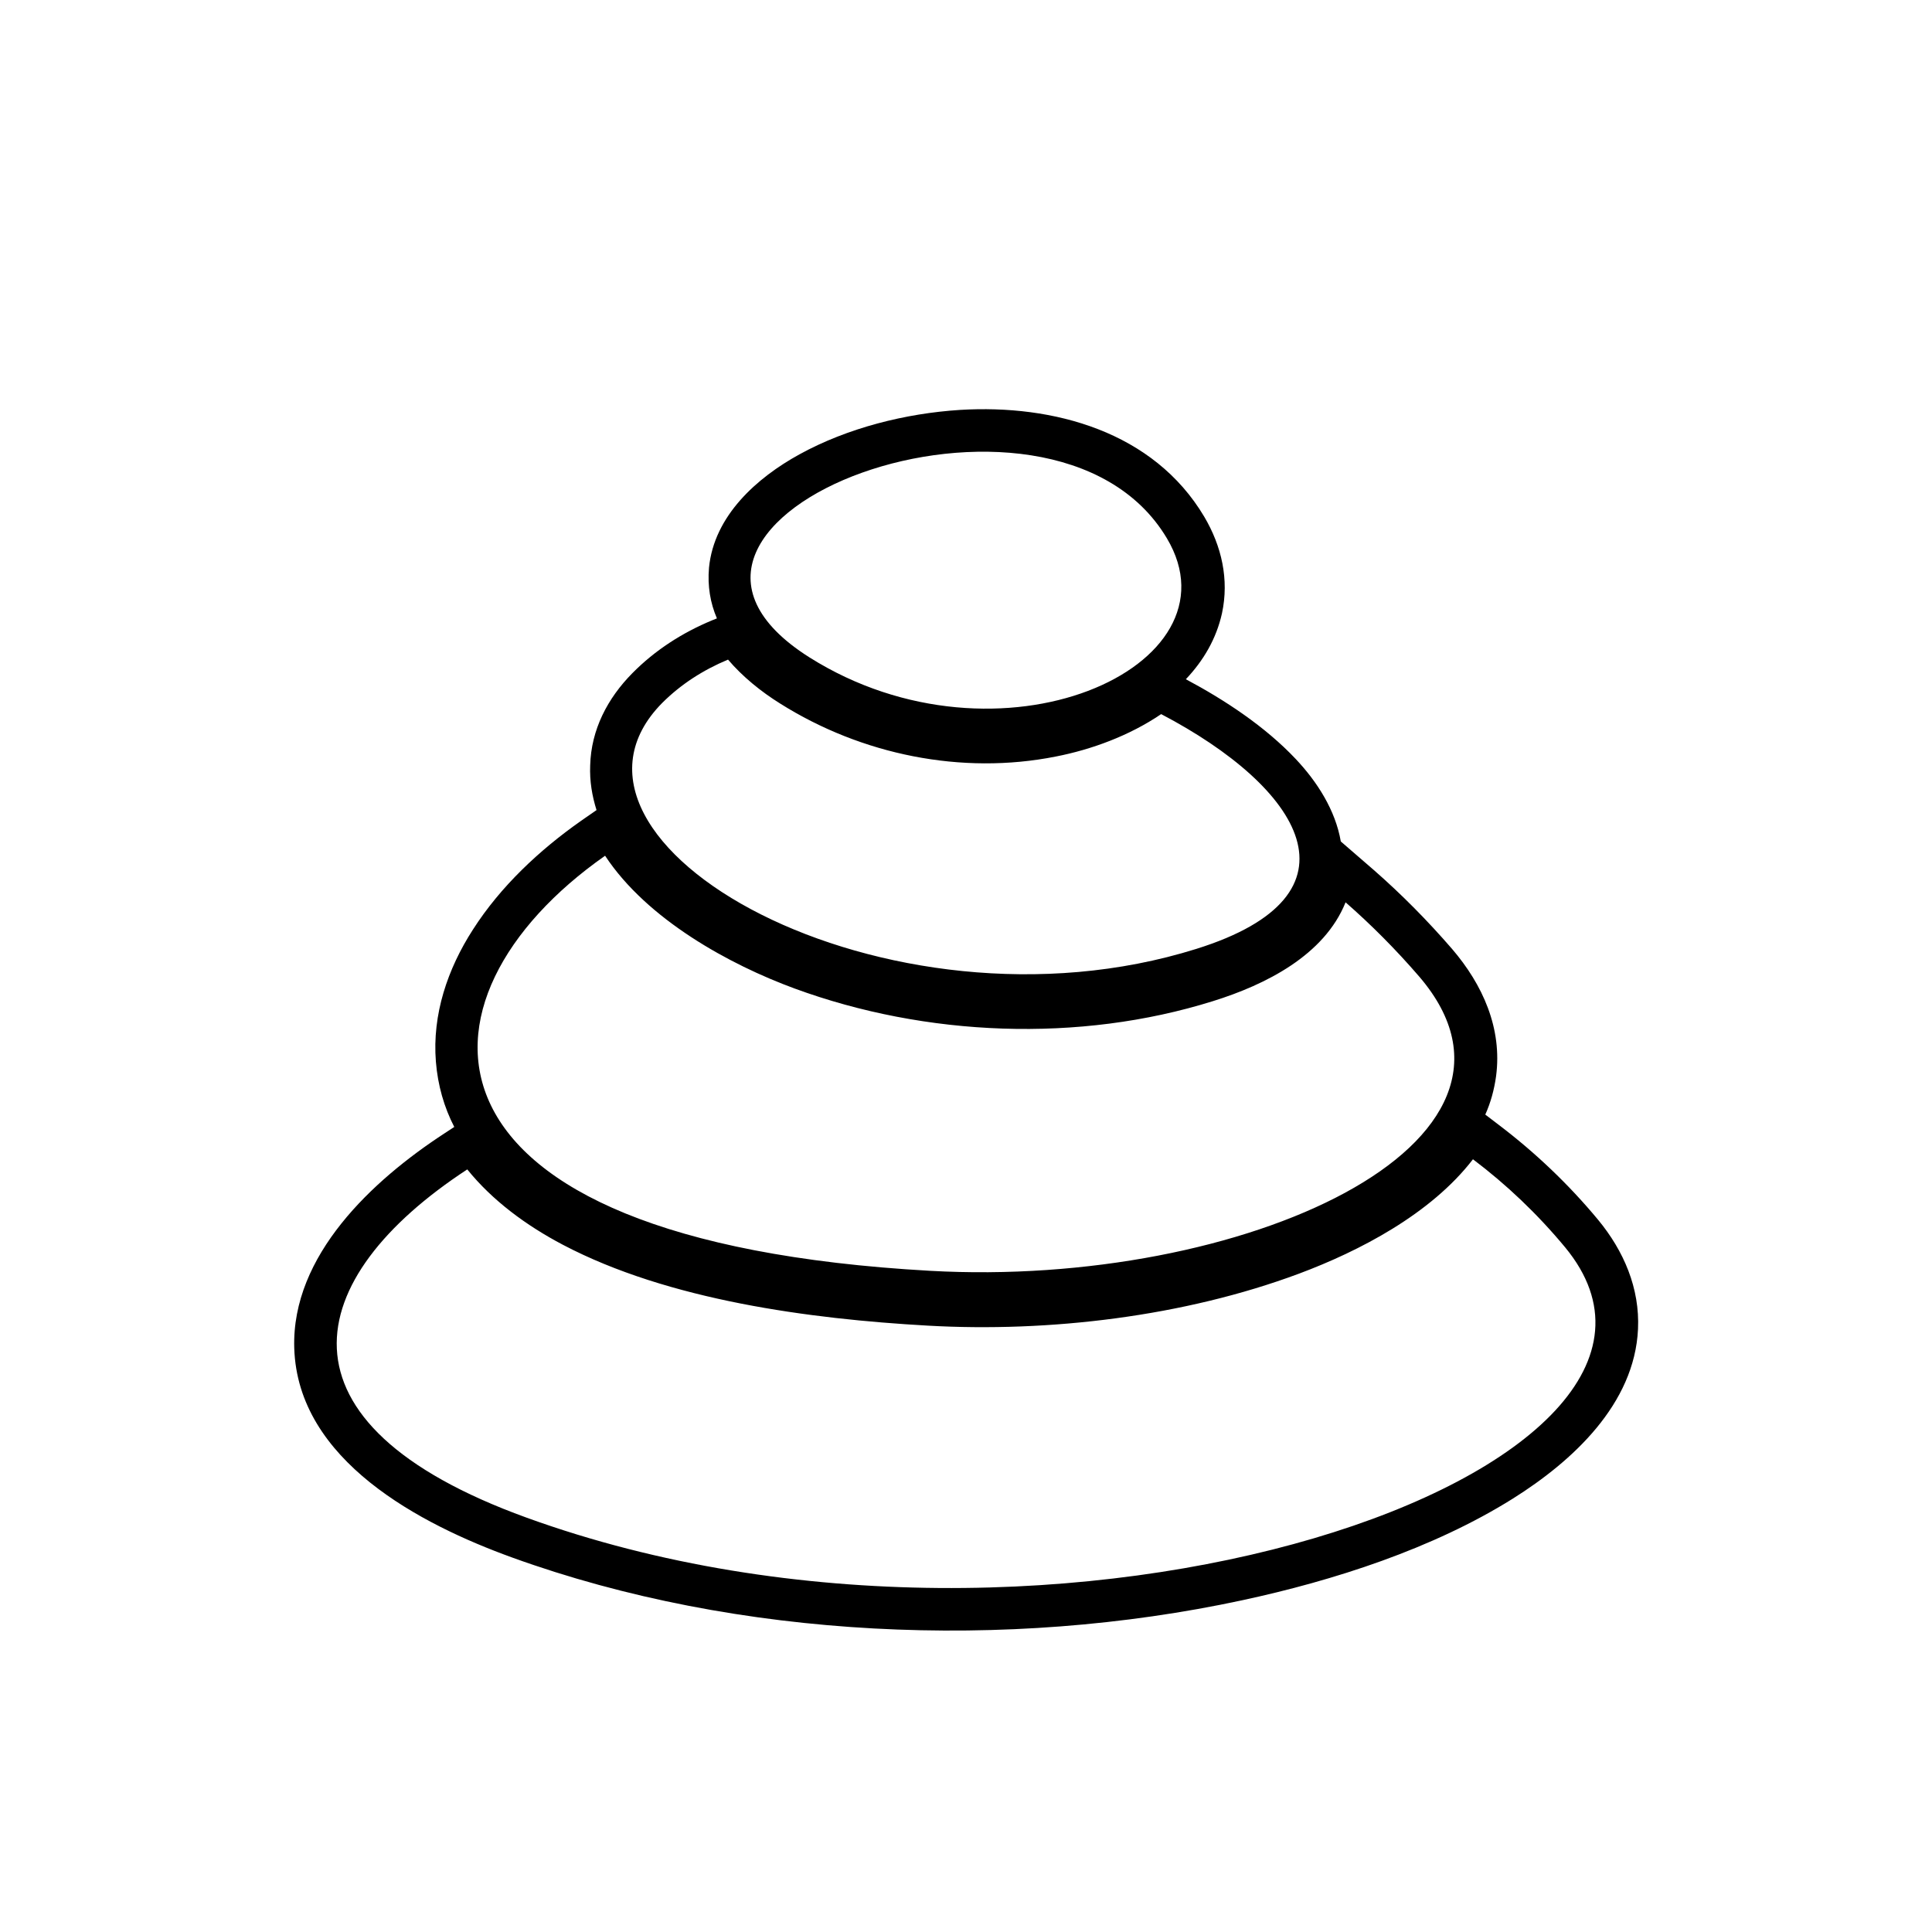 <?xml version="1.0" encoding="UTF-8"?>
<!-- Uploaded to: SVG Repo, www.svgrepo.com, Generator: SVG Repo Mixer Tools -->
<svg fill="#000000" width="800px" height="800px" version="1.1" viewBox="144 144 512 512" xmlns="http://www.w3.org/2000/svg">
 <path d="m499.33 367 8.734 7.559c7.391 6.465 14.273 13.434 20.738 20.906 8.145 9.488 13.352 21.074 11.672 33.754-0.504 3.609-1.426 6.969-2.856 10.16l3.527 2.688c9.742 7.391 18.559 15.785 26.367 25.191 6.801 8.23 11.082 18.137 10.578 28.969-0.922 19.902-17.383 35.016-33.168 44.922-21.16 13.266-47.527 21.746-71.793 26.953-62.137 13.352-133.51 10.328-193.38-11.336-24.352-8.816-56.848-25.695-57.77-55.504-0.754-24.602 20.824-44.504 39.719-56.848l2.688-1.762c-2.688-5.207-4.367-11-4.871-17.297-1.008-12.512 3.106-24.602 9.824-35.016 7.305-11.418 17.633-21.074 28.633-28.801l4.113-2.856c-1.176-3.777-1.848-7.641-1.68-11.84 0.25-9.488 4.617-17.801 11.168-24.434 6.047-6.129 13.266-10.746 21.16-14.023l1.258-0.504c-1.762-4.113-2.519-8.566-2.098-13.434 1.344-13.77 12.68-23.848 24.016-30.062 12.68-6.969 28.047-10.832 42.488-11.754 24.77-1.512 51.305 5.711 64.738 28.297 4.617 7.809 6.633 16.625 4.703 25.609-1.512 6.801-4.953 12.594-9.574 17.465 10.41 5.543 21.074 12.594 29.137 21.16 5.629 5.965 10.5 13.523 11.926 21.836zm-231.5 86.906c-44 28.801-53.402 67.258 15.703 92.281 140.82 51.051 323.95-12.594 275.25-71.625-7.391-8.902-15.535-16.625-24.434-23.344-11.168 14.527-30.145 24.352-46.098 30.312-30.398 11.336-66.168 15.617-98.496 13.77-31.152-1.762-68.602-6.719-96.562-21.41-9.742-5.121-18.727-11.754-25.359-19.984zm90.688-135.69c50.297 31.656 115.04 2.519 94.715-31.57-30.648-51.477-153.24-5.379-94.715 31.57zm-7.727 12.258c-5.121-3.191-9.992-7.137-13.855-11.672-6.633 2.769-12.512 6.551-17.465 11.504-36.359 36.863 59.281 90.938 141.57 65.16 45.93-14.359 27.879-42.738-9.32-62.219-8.398 5.711-18.473 9.406-27.961 11.25-24.938 4.953-51.473-0.504-72.969-14.023zm114.62 78.848c-35.434 11.082-76.074 9.406-110.84-3.359-17.129-6.297-39.047-18.223-50.215-35.184-53.906 37.785-55.418 102.11 86.152 110 82.457 4.617 167.43-33.754 129.65-77.922-6.297-7.305-12.848-13.855-19.566-19.734-5.625 14.023-21.156 21.832-35.18 26.199z" fill-rule="evenodd"/>
</svg>